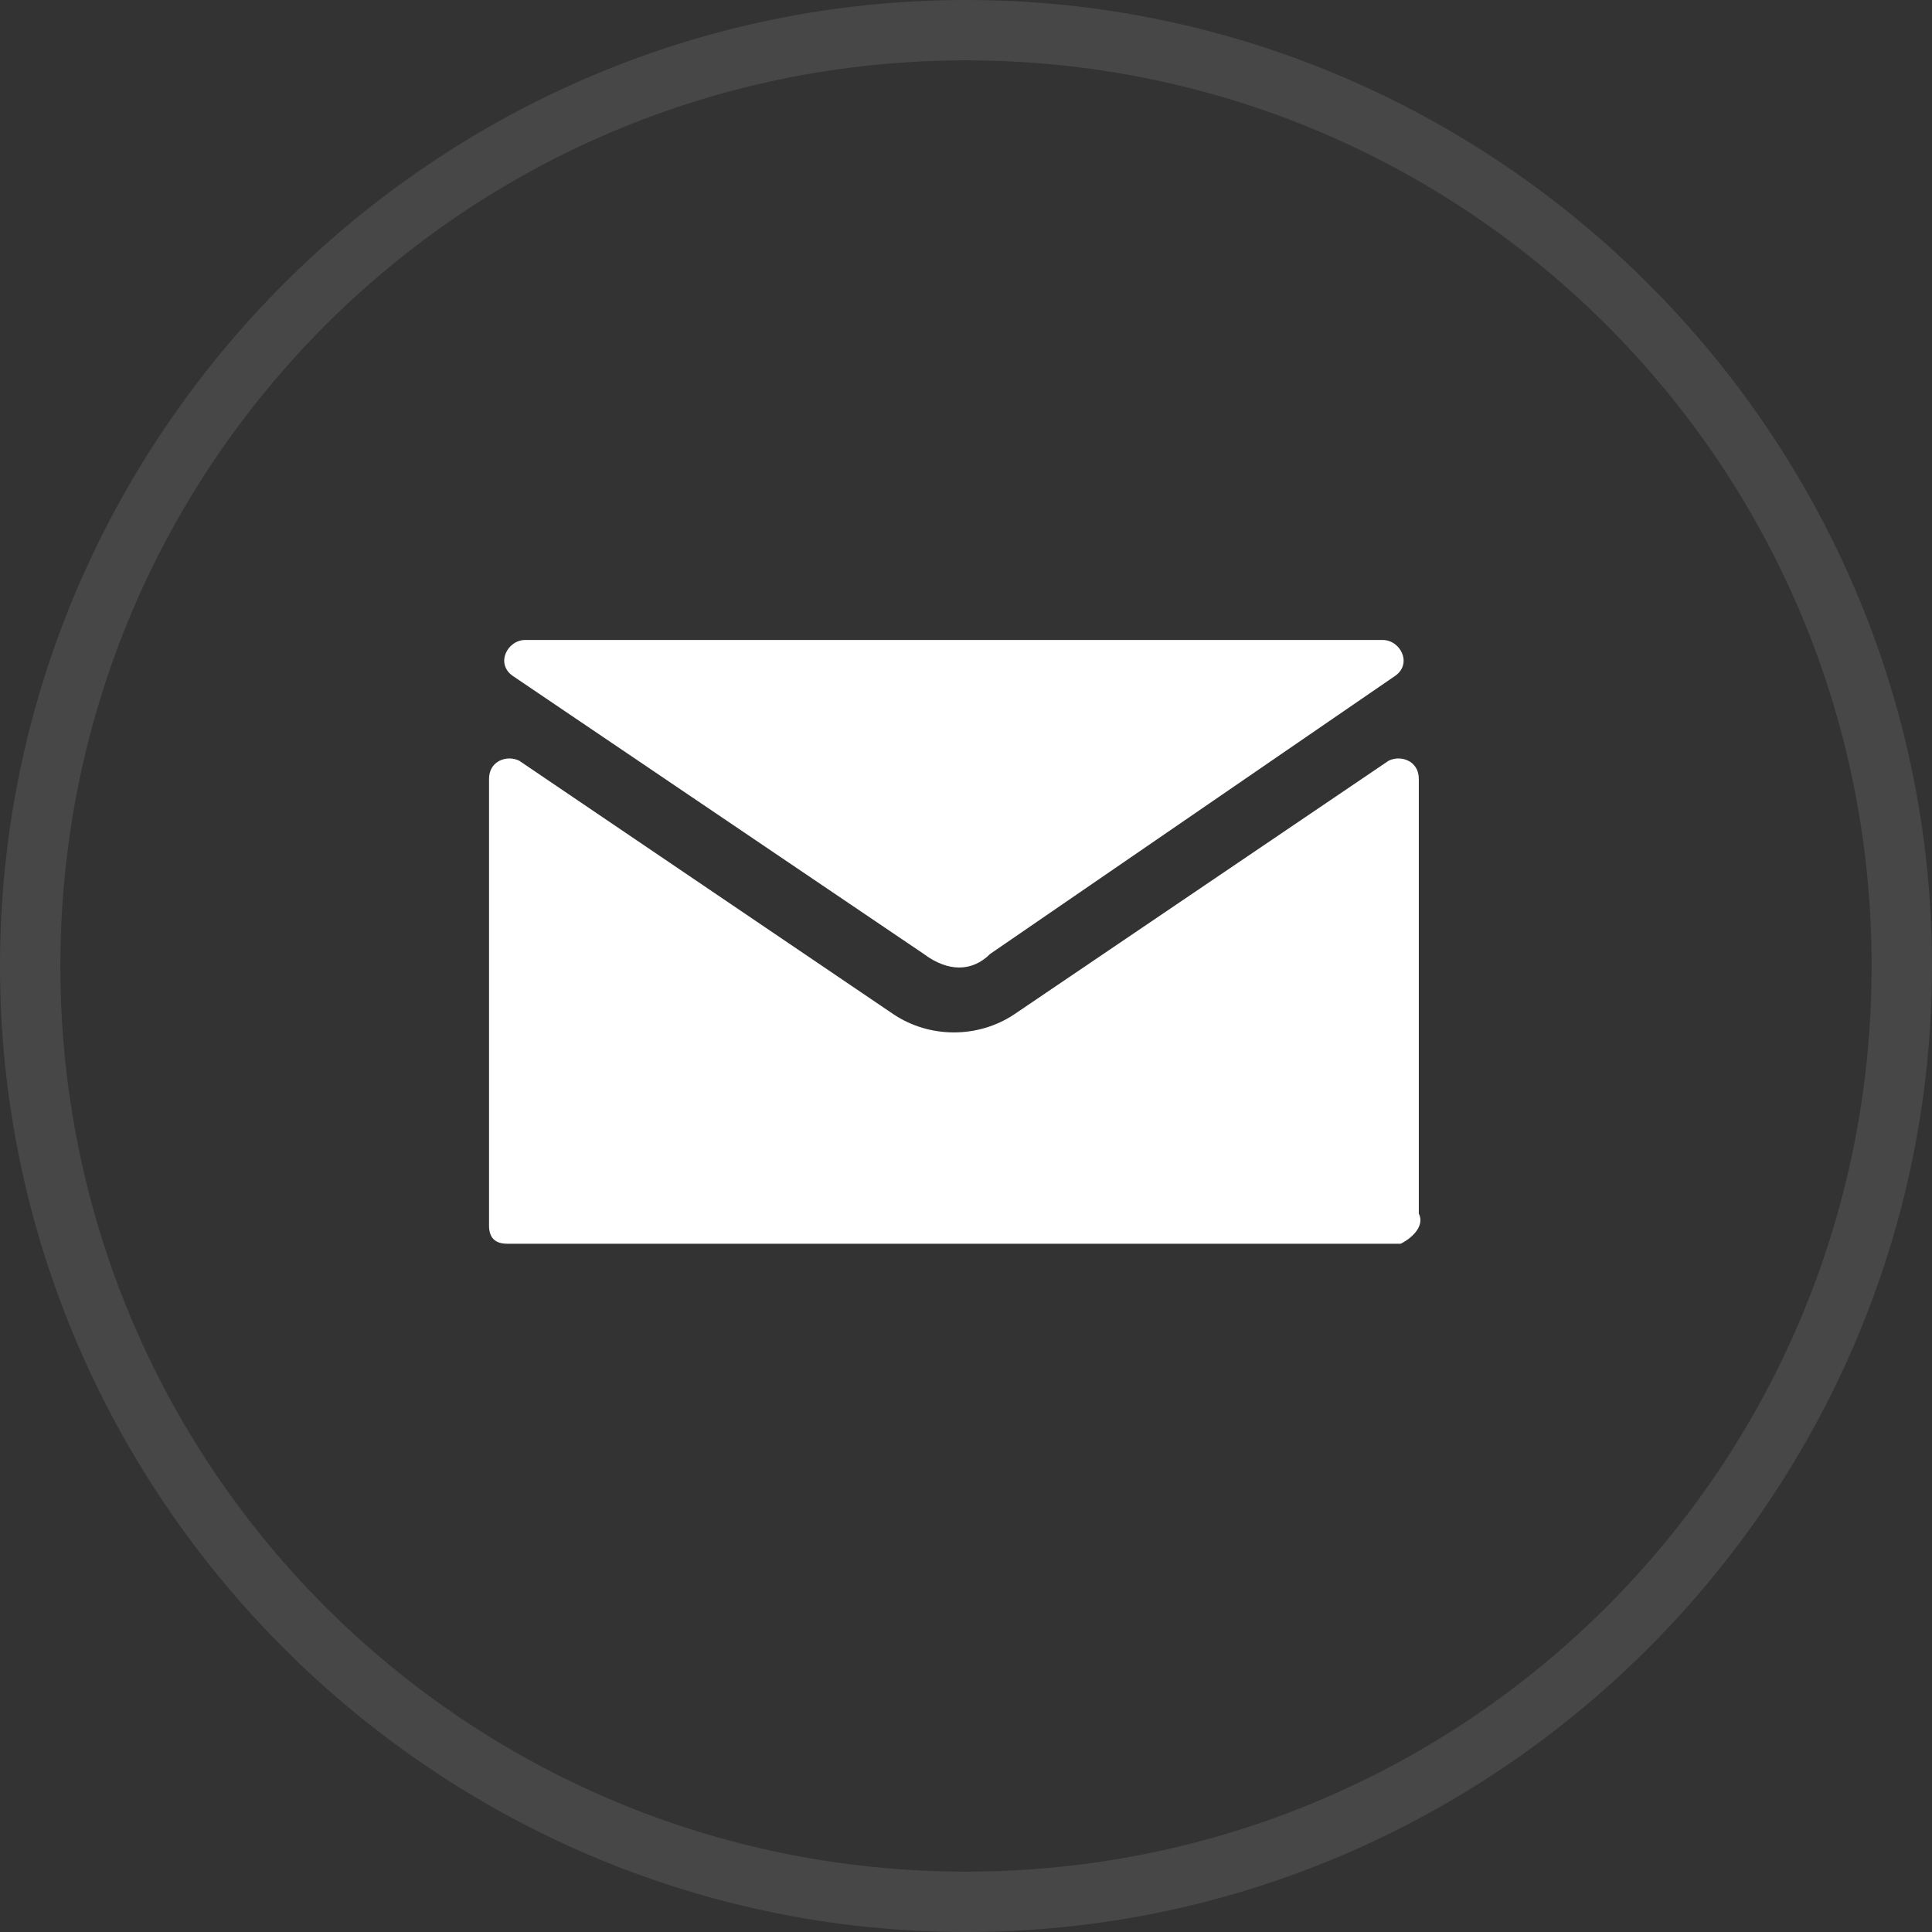 <?xml version="1.0" encoding="utf-8"?>
<!-- Generator: Adobe Illustrator 20.1.0, SVG Export Plug-In . SVG Version: 6.00 Build 0)  -->
<svg version="1.1" id="Layer_1" xmlns="http://www.w3.org/2000/svg" xmlns:xlink="http://www.w3.org/1999/xlink" x="0px" y="0px"
	 viewBox="0 0 32 32" style="enable-background:new 0 0 32 32;" xml:space="preserve">
<rect x="0" y="0" width="32" height="32" fill="#333333" stroke="none"/>
<style type="text/css">
	.st0{opacity:0.1;}
	.st1{fill:#FFFFFF;}
	.st2{display:none;}
</style>
<title>E-mail</title>
<g class="st0">
	<path class="st1" d="M16,1c8.3,0,15,6.7,15,15s-6.7,15-15,15S1,24.3,1,16S7.7,1,16,1 M16,0C7.2,0,0,7.2,0,16s7.2,16,16,16
		s16-7.2,16-16S24.8,0,16,0z"/>
</g>
<path class="st2" d="M23.2,10.5H8.6c-0.8,0-1.4,0.6-1.4,1.4l0,0v8.2c0,0.8,0.6,1.4,1.4,1.4h14.6c0.8,0,1.4-0.6,1.4-1.4l0,0v-8.2
	C24.6,11.1,24,10.5,23.2,10.5L23.2,10.5z M23.2,11.4L23.2,11.4L16.4,16c-0.3,0.2-0.7,0.2-1,0l-6.9-4.6H23.2L23.2,11.4z M23.2,20.6
	H8.6c-0.3,0-0.5-0.2-0.5-0.5v-7.8l6.7,4.5c0.6,0.4,1.4,0.4,2,0l6.7-4.5v7.8C23.6,20.3,23.4,20.5,23.2,20.6z"/>
<g>
	<path class="st1" d="M23.5,12.9c0-0.3-0.3-0.4-0.5-0.3l-6.2,4.2c-0.6,0.4-1.4,0.4-2,0l-6.2-4.2c-0.2-0.1-0.5,0-0.5,0.3v7.4
		c0,0.2,0.1,0.3,0.3,0.3h14.8c0.2-0.1,0.4-0.3,0.3-0.5V12.9z"/>
	<path class="st1" d="M16.4,15.8l6.7-4.6c0.3-0.2,0.1-0.6-0.2-0.6H8.7c-0.3,0-0.5,0.4-0.2,0.6l6.8,4.6
		C15.7,16.1,16.1,16.1,16.4,15.8z"/>
</g>
</svg>
